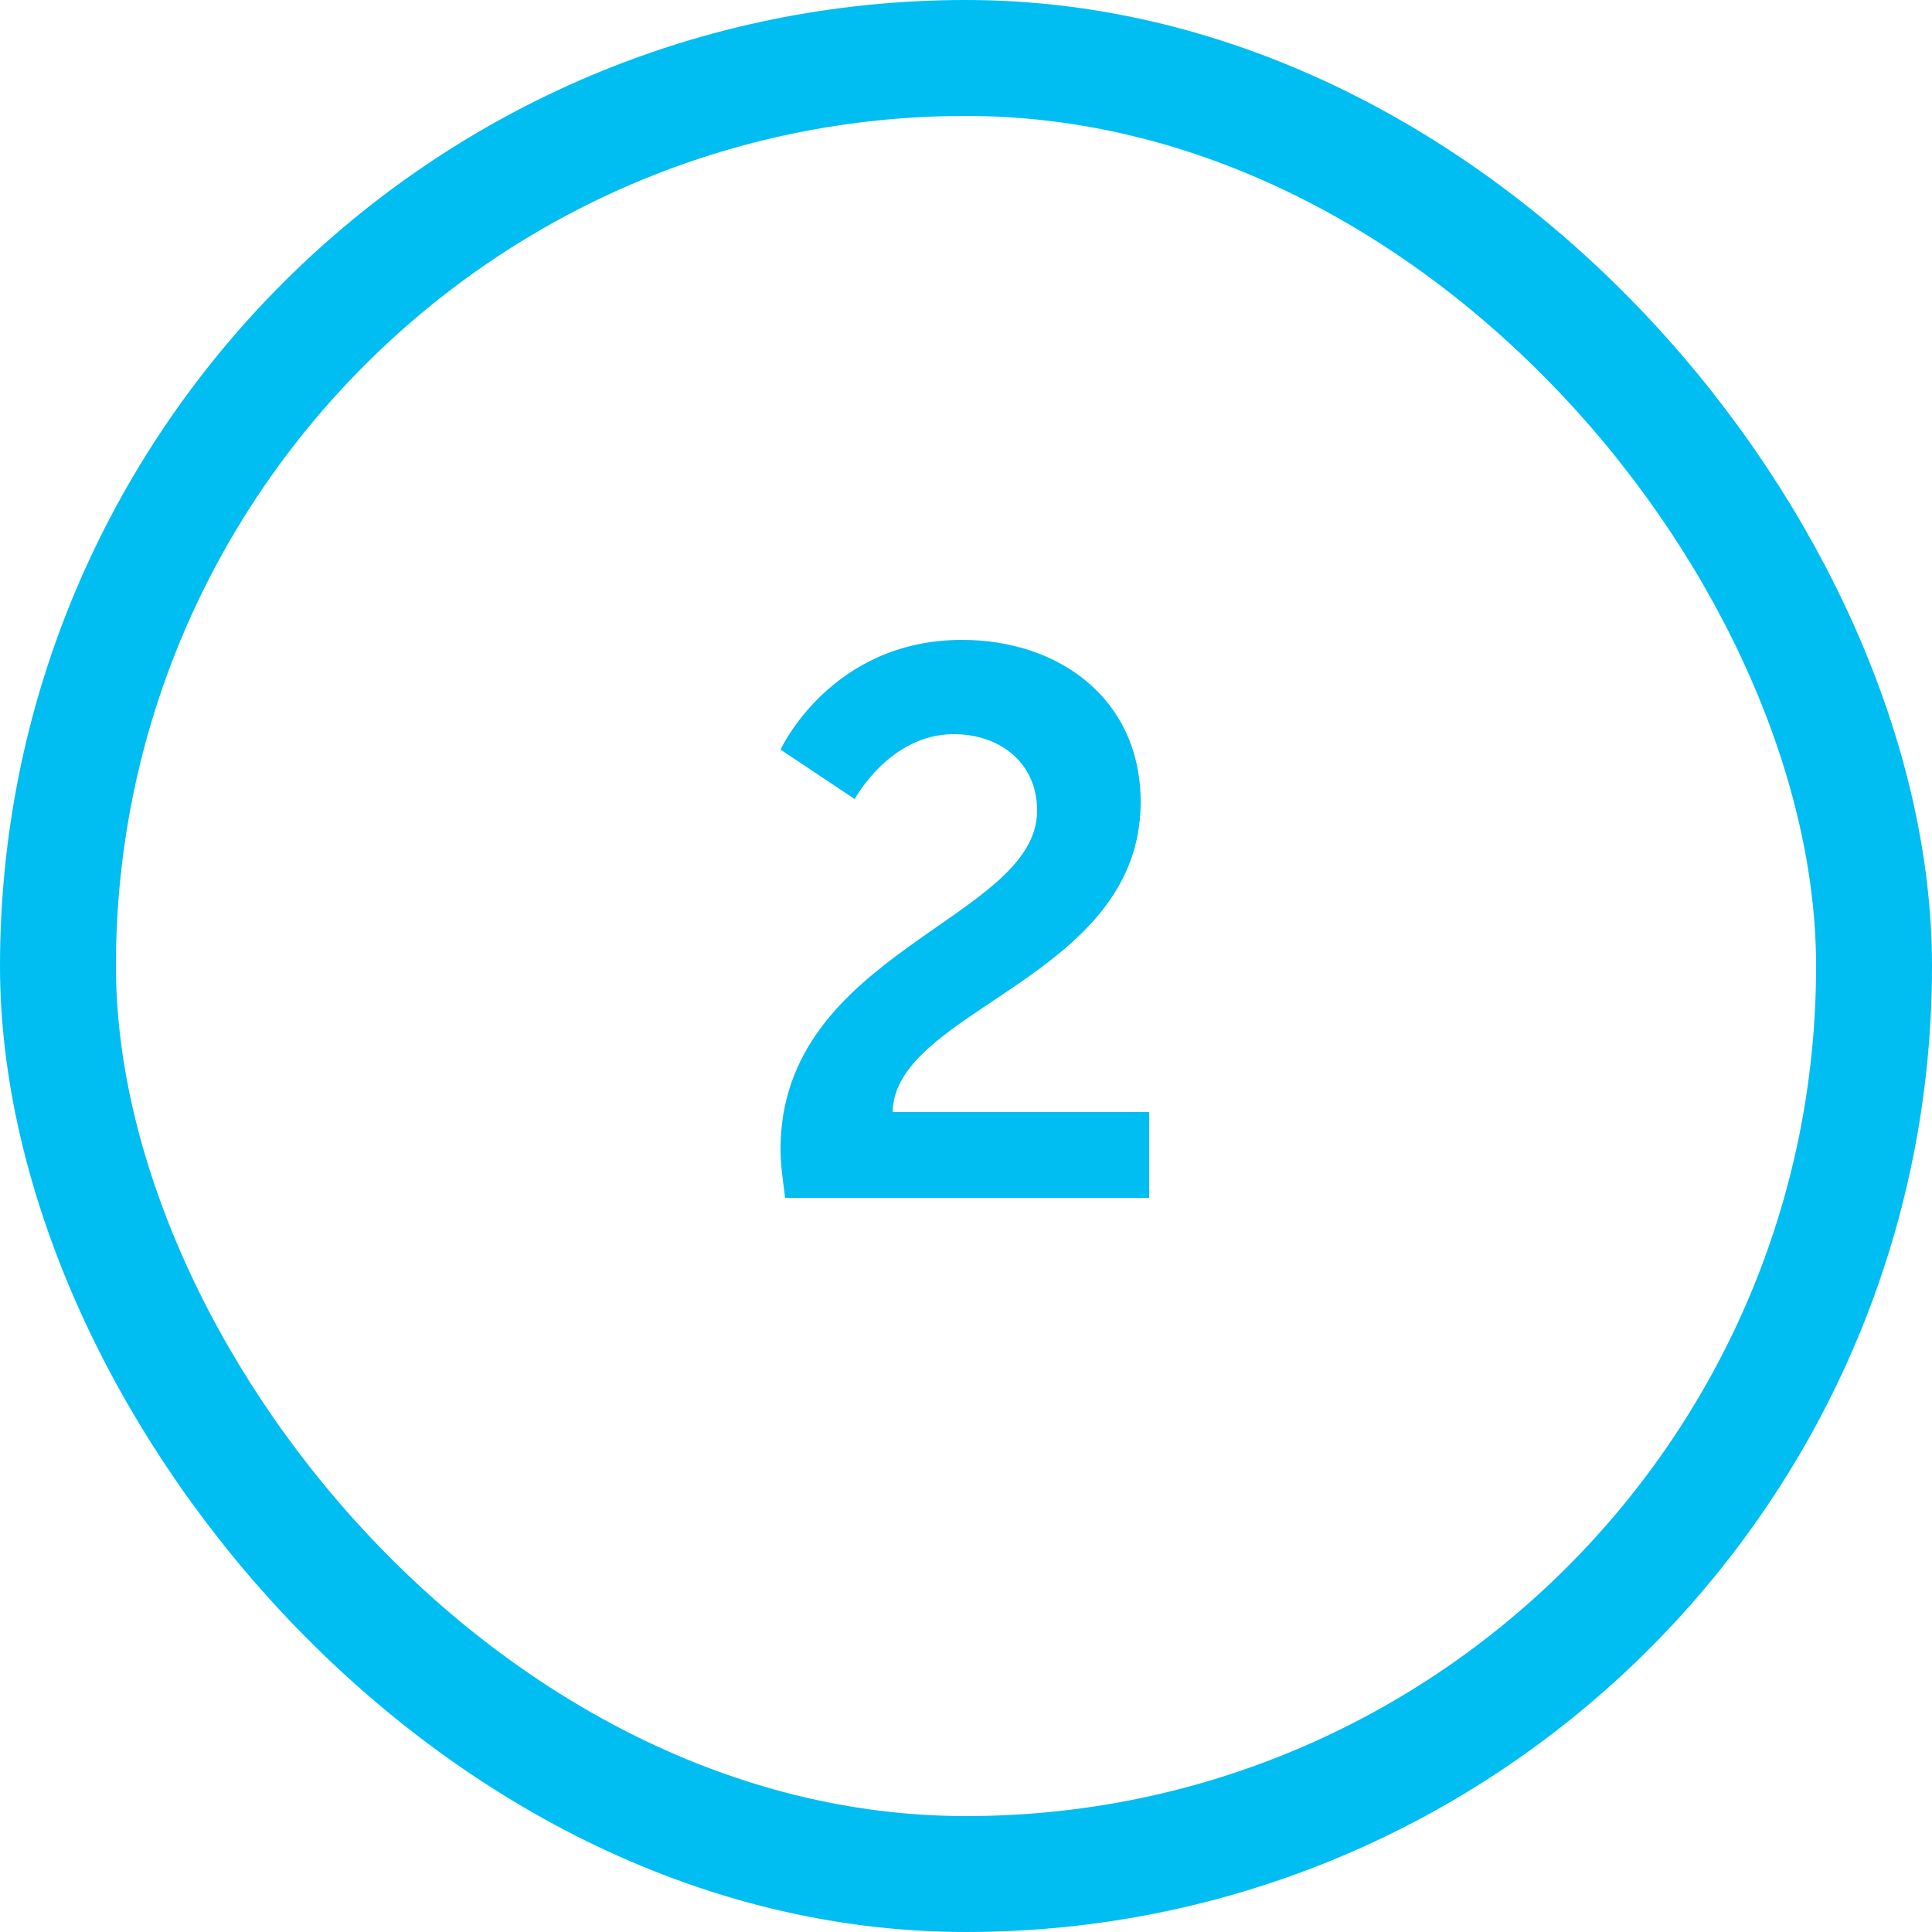 <svg xmlns="http://www.w3.org/2000/svg" width="25" height="25" fill="none" viewBox="0 0 25 25"><path fill="#00BDF2" d="M10.16 15.5c-.03-.23-.06-.43-.06-.63 0-2.56 3.32-2.97 3.32-4.38 0-.62-.48-.99-1.08-.99-.83 0-1.28.84-1.28.84l-.96-.64s.65-1.42 2.35-1.42c1.25 0 2.31.76 2.31 2.1 0 2.28-3.18 2.67-3.21 4.01h3.32v1.11z"/><rect width="23.5" height="23.5" x=".75" y=".75" stroke="#00BDF2" stroke-width="1.5" rx="11.75"/></svg>